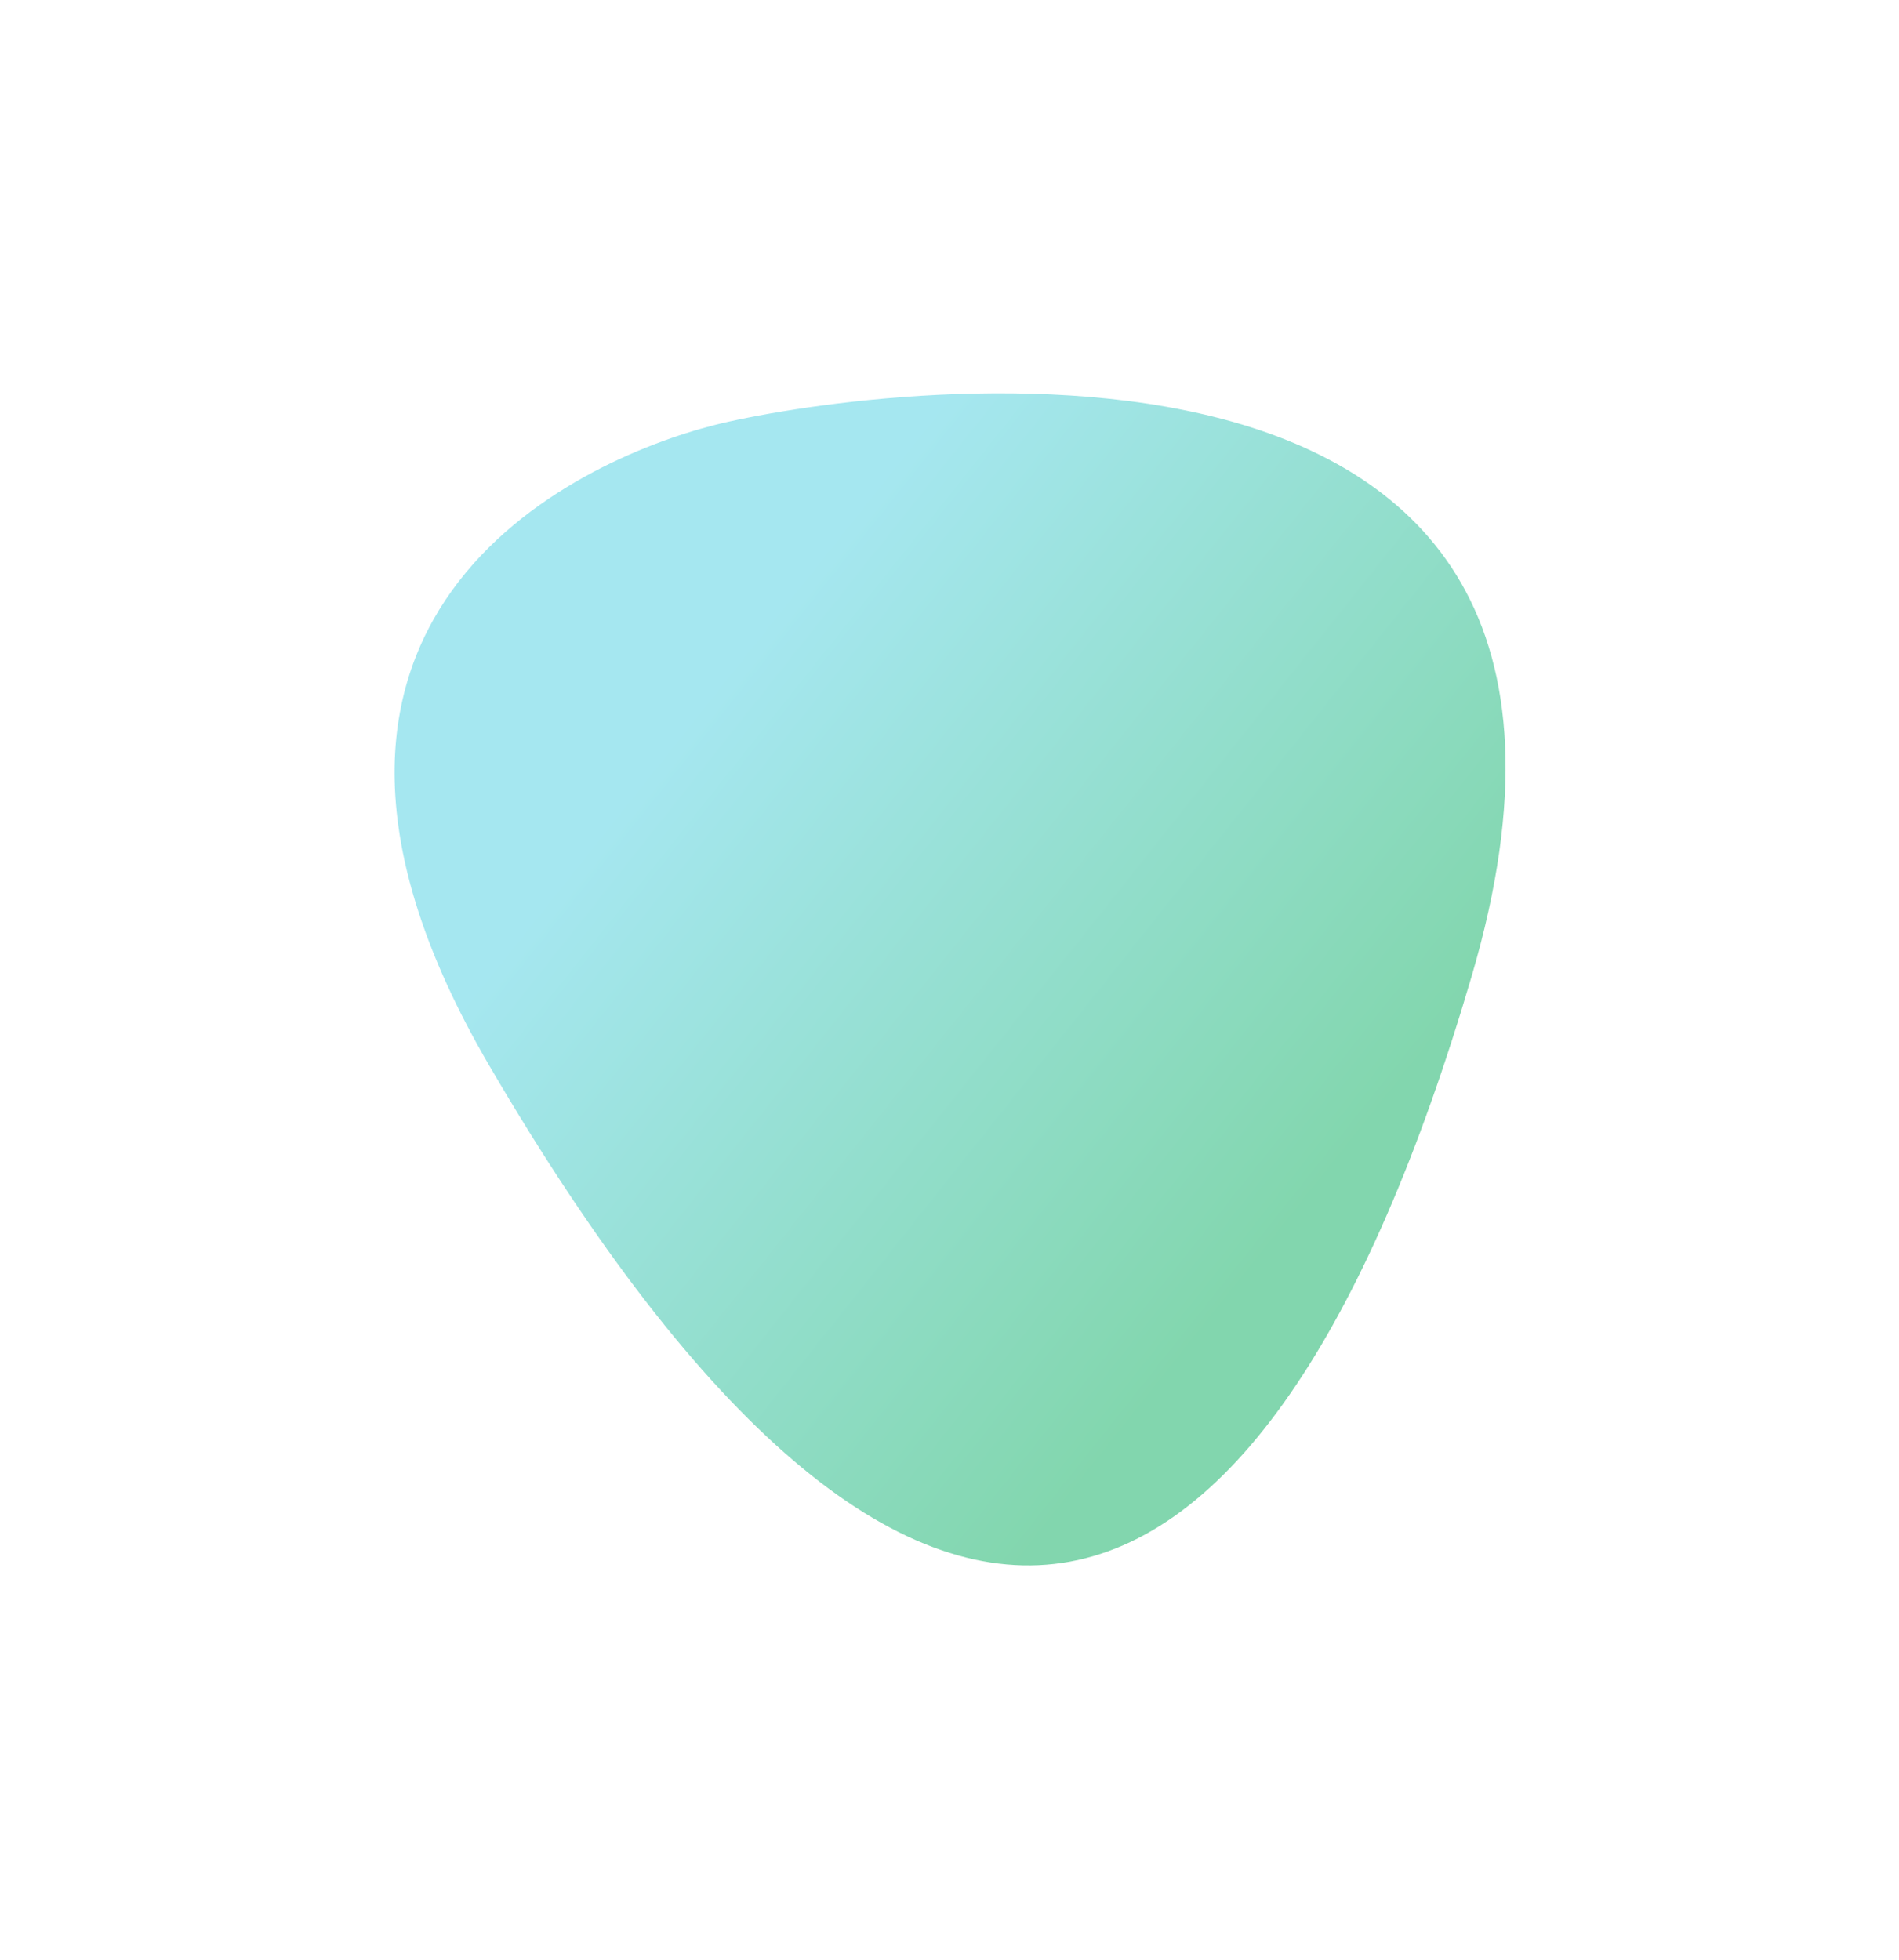 <?xml version="1.0" encoding="UTF-8"?> <svg xmlns="http://www.w3.org/2000/svg" width="967" height="998" viewBox="0 0 967 998" fill="none"> <g filter="url(#filter0_f_30_267)"> <path d="M363.848 216.415C293.275 234.308 116.001 314.666 249.174 542.616C466.717 914.981 642.746 860.591 749.451 496.837C856.155 133.083 434.421 198.522 363.848 216.415Z" fill="url(#paint0_linear_30_267)" fill-opacity="0.49"></path> </g> <defs> <filter id="filter0_f_30_267" x="0.926" y="0.252" width="965.728" height="996.793" filterUnits="userSpaceOnUse" color-interpolation-filters="sRGB"> <feFlood flood-opacity="0" result="BackgroundImageFix"></feFlood> <feBlend mode="normal" in="SourceGraphic" in2="BackgroundImageFix" result="shape"></feBlend> <feGaussianBlur stdDeviation="100" result="effect1_foregroundBlur_30_267"></feGaussianBlur> </filter> <linearGradient id="paint0_linear_30_267" x1="154.105" y1="397.673" x2="569.927" y2="728.416" gradientUnits="userSpaceOnUse"> <stop offset="0.255" stop-color="#48CEE0"></stop> <stop offset="1" stop-color="#01AC5A"></stop> </linearGradient> </defs> </svg> 